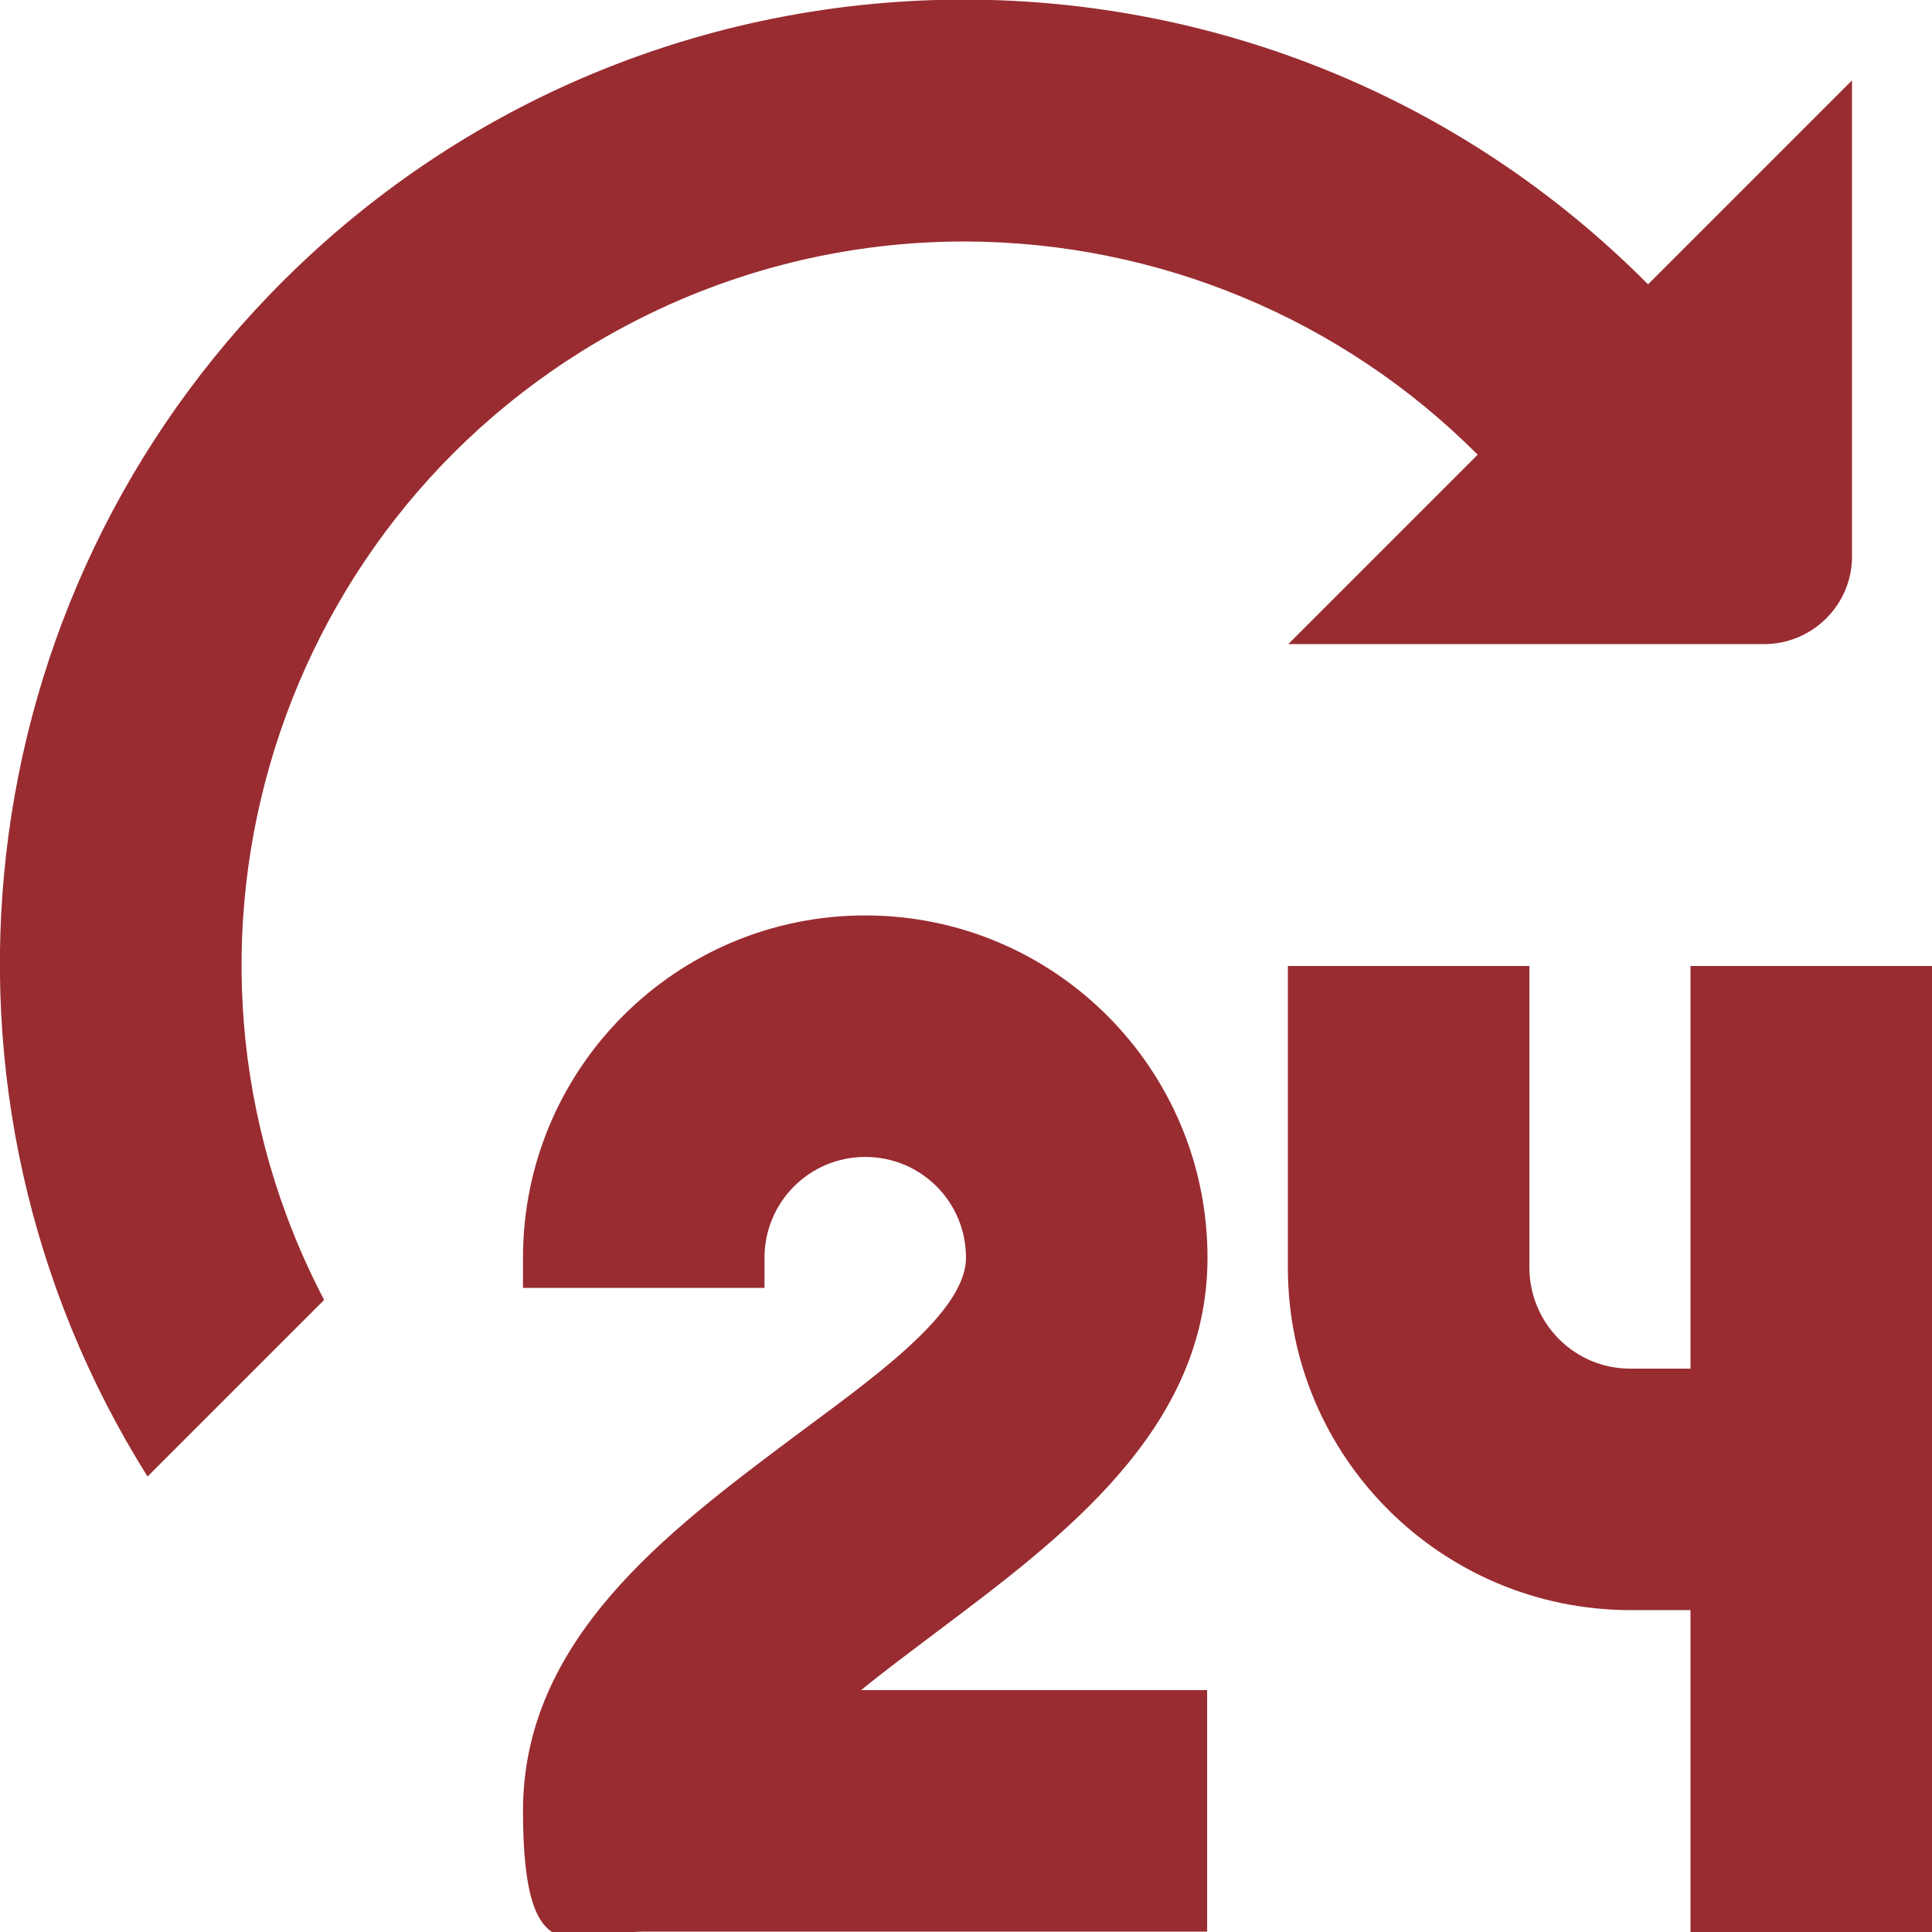<?xml version="1.0" encoding="UTF-8"?>
<svg id="Layer_1" xmlns="http://www.w3.org/2000/svg" width="512" height="512" version="1.1" viewBox="0 0 512 512">
  <!-- Generator: Adobe Illustrator 29.2.1, SVG Export Plug-In . SVG Version: 2.1.0 Build 116)  -->
  <defs>
    <style>
      .st0 {
        fill: #992c31;
      }
    </style>
  </defs>
  <path class="st0" d="M320,333.3c0-50.1-40.6-90.7-90.7-90.7s-90.7,40.6-90.7,90.7v8h64v-8c0-14.7,11.9-26.7,26.7-26.7s26.7,11.9,26.7,26.7-25.4,32.4-45.9,47.7c-33.5,25.1-71.5,53.6-71.5,98.9s14.3,32,32,32h149.3v-64h-91.7c6.6-5.4,13.8-10.7,20.4-15.7,33.4-25.1,71.4-53.6,71.4-98.9Z"/>
  <path class="st0" d="M448,256v106.7h-16c-14.7,0-26.6-11.9-26.7-26.7v-80h-64v80c0,50,40.6,90.6,90.7,90.7h16v85.3h64v-256h-64Z"/>
  <path class="st0" d="M436.7,75.3c-99.5-100.1-261.3-100.6-361.4-1.1C-9.4,158.4-24.4,290.1,39.1,391.3l46.8-46.8c-49.1-93.8-12.8-209.6,81-258.7,27.5-14.4,58.1-21.9,89.2-21.8,50.9.2,99.6,20.5,135.5,56.5l-50.2,50.2h126.1c12.8,0,23.3-10.4,23.3-23.2h0V21.3l-54,54Z"/>
</svg>